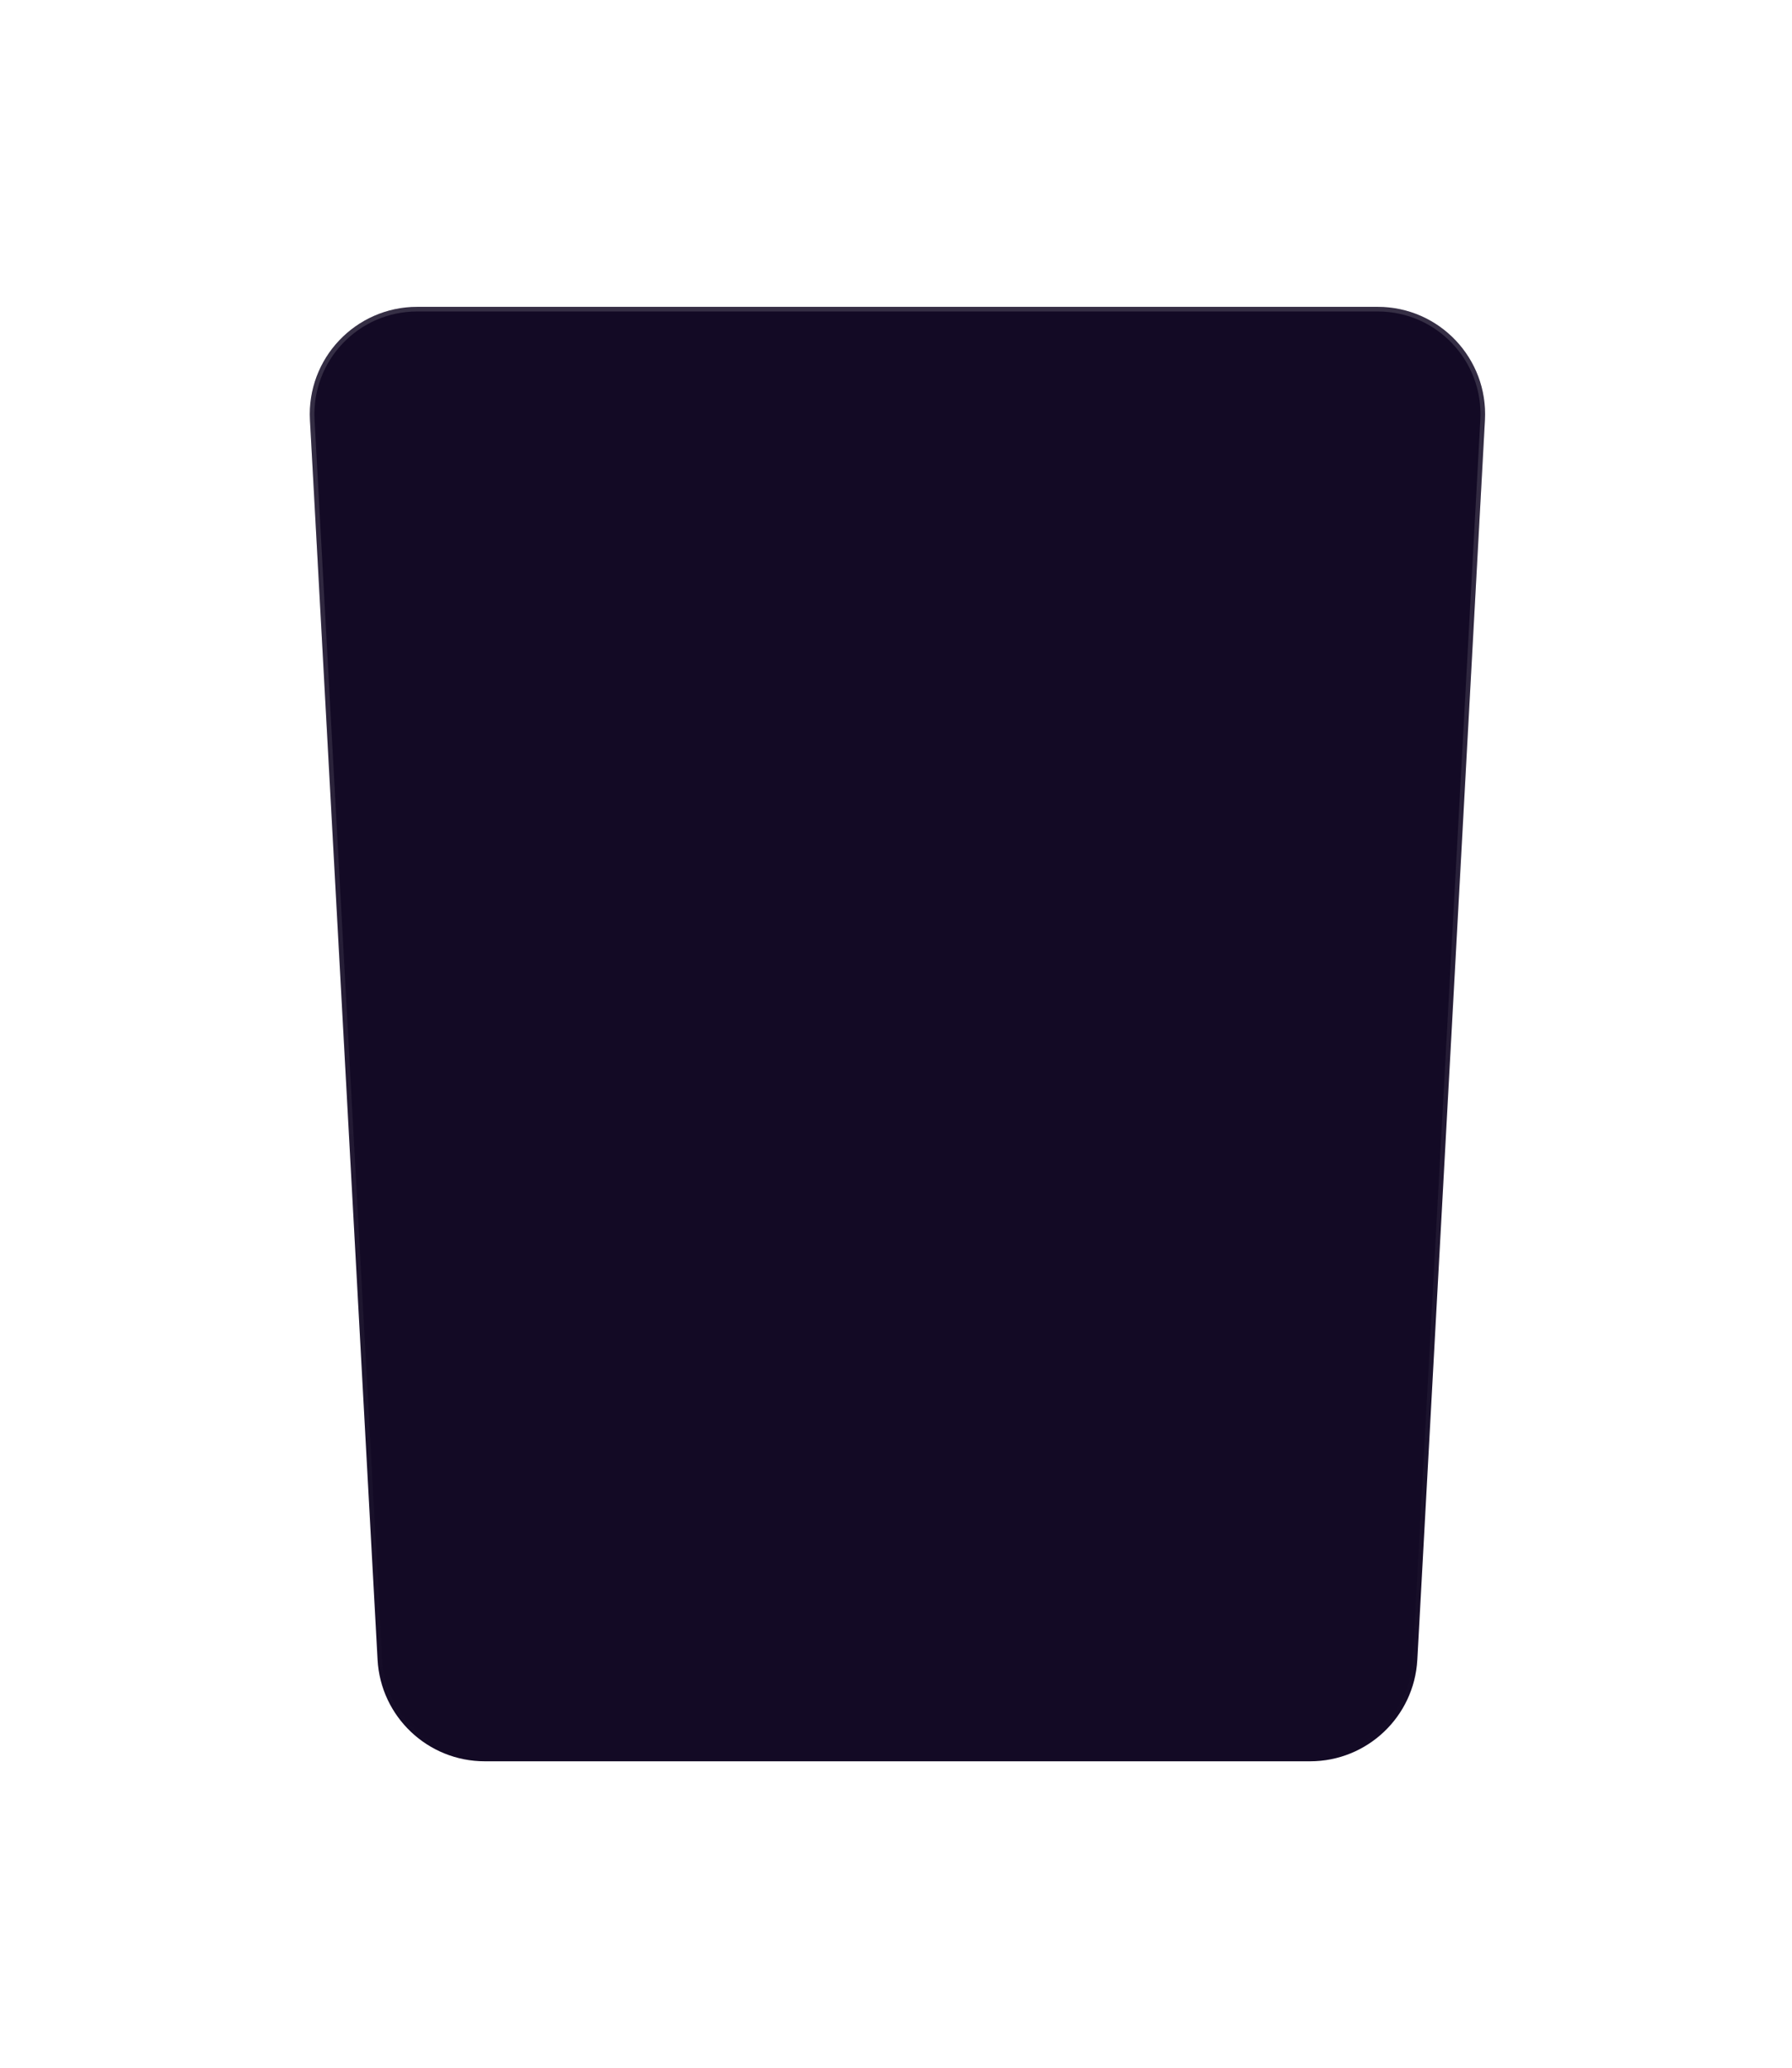 <?xml version="1.0" encoding="utf-8"?>
<svg xmlns="http://www.w3.org/2000/svg" fill="none" height="100%" overflow="visible" preserveAspectRatio="none" style="display: block;" viewBox="0 0 584 674" width="100%">
<g filter="url(#filter0_f_0_20)" id="shadow">
<path d="M101.013 136.906C99.919 116.857 115.882 100 135.961 100H448.982C469.061 100 485.024 116.857 483.93 136.906L461.895 540.89C460.882 559.452 445.536 573.984 426.947 573.984H157.997C139.407 573.984 124.061 559.452 123.049 540.89L101.013 136.906Z" fill="#130A25"/>
<path d="M135.961 100.75H448.982C468.631 100.75 484.251 117.246 483.181 136.865L461.146 540.85C460.155 559.013 445.137 573.233 426.946 573.233H157.997C139.806 573.233 124.789 559.013 123.798 540.85L101.762 136.865C100.692 117.246 116.312 100.75 135.961 100.75Z" stroke="url(#paint0_linear_0_20)" stroke-opacity="0.15" stroke-width="1.5"/>
</g>
<defs>
<filter color-interpolation-filters="sRGB" filterUnits="userSpaceOnUse" height="673.984" id="filter0_f_0_20" width="583.023" x="0.96" y="0">
<feFlood flood-opacity="0" result="BackgroundImageFix"/>
<feBlend in="SourceGraphic" in2="BackgroundImageFix" mode="normal" result="shape"/>
<feGaussianBlur result="effect1_foregroundBlur_0_20" stdDeviation="50"/>
</filter>
<linearGradient gradientUnits="userSpaceOnUse" id="paint0_linear_0_20" x1="292.472" x2="292.472" y1="100" y2="573.984">
<stop stop-color="white"/>
<stop offset="1" stop-color="white" stop-opacity="0"/>
</linearGradient>
</defs>
</svg>
